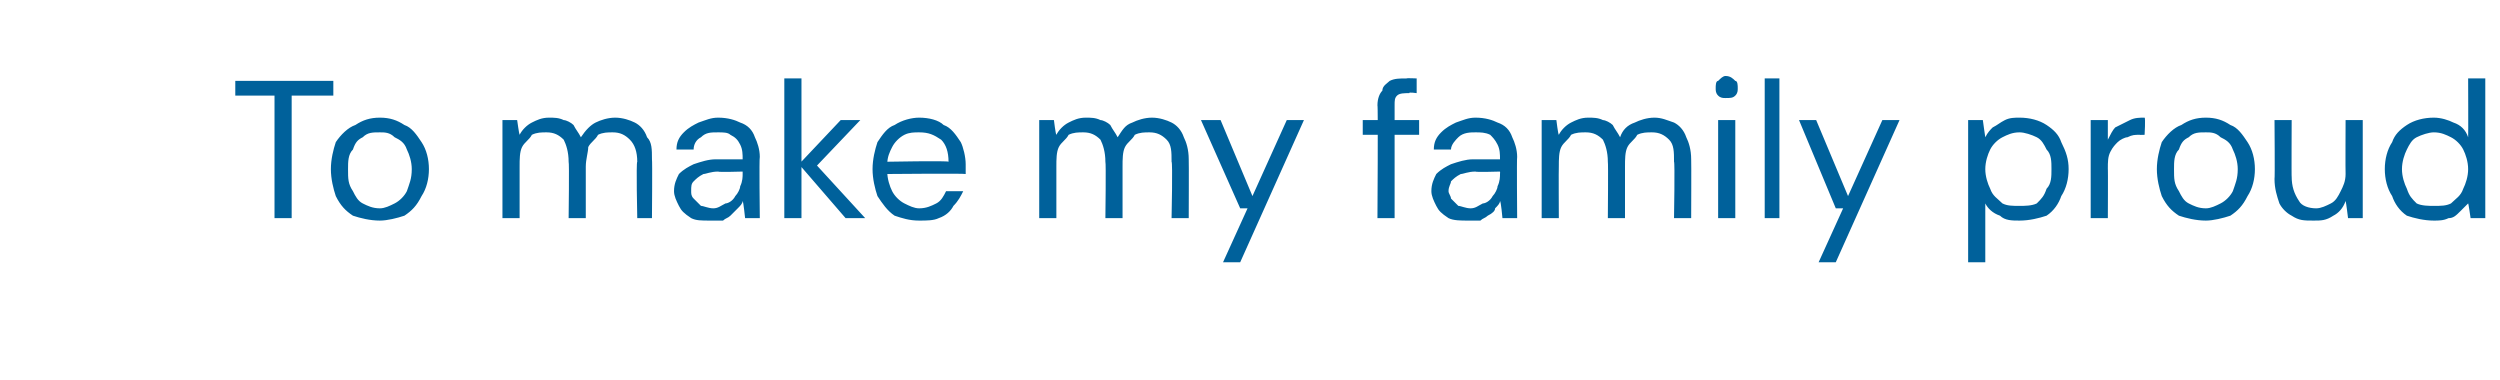 <?xml version="1.0" standalone="no"?><!DOCTYPE svg PUBLIC "-//W3C//DTD SVG 1.1//EN" "http://www.w3.org/Graphics/SVG/1.1/DTD/svg11.dtd"><svg xmlns="http://www.w3.org/2000/svg" version="1.1" width="102px" height="15.5px" viewBox="0 -4 102 15.5" style="top:-4px">  <desc>To make my family proud</desc>  <defs/>  <g id="Polygon69215">    <path d="M 11.2 4.9 L 11.2 -0.1 L 9.6 -0.1 L 9.6 -0.7 L 13.6 -0.7 L 13.6 -0.1 L 11.9 -0.1 L 11.9 4.9 L 11.2 4.9 Z M 15.5 5 C 15.1 5 14.7 4.9 14.4 4.8 C 14.1 4.6 13.9 4.4 13.7 4 C 13.6 3.7 13.5 3.3 13.5 2.9 C 13.5 2.5 13.6 2.1 13.7 1.8 C 13.9 1.5 14.2 1.2 14.5 1.1 C 14.8 0.9 15.1 0.8 15.5 0.8 C 15.9 0.8 16.2 0.9 16.5 1.1 C 16.8 1.2 17 1.5 17.2 1.8 C 17.4 2.1 17.5 2.5 17.5 2.9 C 17.5 3.3 17.4 3.7 17.2 4 C 17 4.4 16.8 4.6 16.5 4.8 C 16.2 4.9 15.8 5 15.5 5 Z M 15.5 4.5 C 15.7 4.5 15.9 4.4 16.1 4.3 C 16.3 4.2 16.5 4 16.6 3.8 C 16.7 3.5 16.8 3.3 16.8 2.9 C 16.8 2.6 16.7 2.3 16.6 2.1 C 16.5 1.8 16.3 1.7 16.1 1.6 C 15.9 1.4 15.7 1.4 15.5 1.4 C 15.2 1.4 15 1.4 14.8 1.6 C 14.6 1.7 14.5 1.8 14.4 2.1 C 14.2 2.3 14.2 2.6 14.2 2.9 C 14.2 3.3 14.2 3.5 14.4 3.8 C 14.5 4 14.6 4.2 14.8 4.3 C 15 4.4 15.2 4.5 15.5 4.5 Z M 20.5 4.9 L 20.5 0.9 L 21.1 0.9 C 21.1 0.9 21.18 1.48 21.2 1.5 C 21.3 1.3 21.5 1.1 21.7 1 C 21.9 0.9 22.1 0.8 22.4 0.8 C 22.6 0.8 22.8 0.8 23 0.9 C 23.1 0.9 23.3 1 23.4 1.1 C 23.5 1.3 23.6 1.4 23.7 1.6 C 23.9 1.3 24.1 1.1 24.3 1 C 24.5 0.9 24.8 0.8 25.1 0.8 C 25.4 0.8 25.7 0.9 25.9 1 C 26.1 1.1 26.3 1.3 26.4 1.6 C 26.6 1.8 26.6 2.1 26.6 2.5 C 26.62 2.53 26.6 4.9 26.6 4.9 L 26 4.9 C 26 4.9 25.95 2.6 26 2.6 C 26 2.2 25.9 1.9 25.7 1.7 C 25.5 1.5 25.3 1.4 25 1.4 C 24.8 1.4 24.6 1.4 24.4 1.5 C 24.3 1.7 24.1 1.8 24 2 C 24 2.2 23.9 2.5 23.9 2.8 C 23.9 2.79 23.9 4.9 23.9 4.9 L 23.2 4.9 C 23.2 4.9 23.23 2.6 23.2 2.6 C 23.2 2.2 23.1 1.9 23 1.7 C 22.8 1.5 22.6 1.4 22.3 1.4 C 22.1 1.4 21.9 1.4 21.7 1.5 C 21.6 1.7 21.4 1.8 21.3 2 C 21.2 2.2 21.2 2.5 21.2 2.8 C 21.2 2.79 21.2 4.9 21.2 4.9 L 20.5 4.9 Z M 29 5 C 28.6 5 28.4 5 28.2 4.9 C 27.9 4.7 27.8 4.6 27.7 4.4 C 27.6 4.2 27.5 4 27.5 3.8 C 27.5 3.5 27.6 3.3 27.7 3.1 C 27.9 2.9 28.1 2.8 28.3 2.7 C 28.6 2.6 28.9 2.5 29.2 2.5 C 29.2 2.5 30.3 2.5 30.3 2.5 C 30.3 2.3 30.3 2.1 30.2 1.9 C 30.1 1.7 30 1.6 29.8 1.5 C 29.7 1.4 29.5 1.4 29.3 1.4 C 29 1.4 28.8 1.4 28.6 1.6 C 28.4 1.7 28.3 1.9 28.3 2.1 C 28.3 2.1 27.6 2.1 27.6 2.1 C 27.6 1.8 27.7 1.6 27.9 1.4 C 28.1 1.2 28.3 1.1 28.5 1 C 28.8 0.9 29 0.8 29.3 0.8 C 29.7 0.8 30 0.9 30.2 1 C 30.5 1.1 30.7 1.3 30.8 1.6 C 30.9 1.8 31 2.1 31 2.4 C 30.97 2.44 31 4.9 31 4.9 L 30.4 4.9 C 30.4 4.9 30.33 4.22 30.3 4.2 C 30.3 4.3 30.2 4.4 30.1 4.5 C 30 4.6 29.9 4.7 29.8 4.8 C 29.7 4.9 29.6 4.9 29.5 5 C 29.3 5 29.1 5 29 5 Z M 29.1 4.5 C 29.3 4.5 29.4 4.4 29.6 4.3 C 29.7 4.3 29.9 4.2 30 4 C 30.1 3.9 30.2 3.7 30.2 3.6 C 30.3 3.4 30.3 3.2 30.3 3.1 C 30.3 3.06 30.3 3 30.3 3 C 30.3 3 29.29 3.03 29.3 3 C 29 3 28.8 3.1 28.7 3.1 C 28.5 3.2 28.4 3.3 28.3 3.4 C 28.2 3.5 28.2 3.6 28.2 3.8 C 28.2 3.9 28.2 4 28.3 4.1 C 28.4 4.2 28.5 4.3 28.6 4.4 C 28.7 4.4 28.9 4.5 29.1 4.5 Z M 34.5 4.9 L 32.6 2.7 L 34.3 0.9 L 35.1 0.9 L 33.1 3 L 33.1 2.5 L 35.3 4.9 L 34.5 4.9 Z M 32 4.9 L 32 -0.8 L 32.7 -0.8 L 32.7 4.9 L 32 4.9 Z M 37.5 5 C 37.1 5 36.8 4.9 36.5 4.8 C 36.2 4.6 36 4.3 35.8 4 C 35.7 3.7 35.6 3.3 35.6 2.9 C 35.6 2.5 35.7 2.1 35.8 1.8 C 36 1.5 36.2 1.2 36.5 1.1 C 36.8 0.9 37.2 0.8 37.5 0.8 C 37.9 0.8 38.3 0.9 38.5 1.1 C 38.8 1.2 39 1.5 39.2 1.8 C 39.3 2 39.4 2.4 39.4 2.7 C 39.4 2.8 39.4 2.8 39.4 2.9 C 39.4 2.9 39.4 3 39.4 3.1 C 39.39 3.07 36.1 3.1 36.1 3.1 L 36.1 2.6 C 36.1 2.6 38.74 2.55 38.7 2.6 C 38.7 2.2 38.6 1.9 38.4 1.7 C 38.1 1.5 37.9 1.4 37.5 1.4 C 37.3 1.4 37.1 1.4 36.9 1.5 C 36.7 1.6 36.5 1.8 36.4 2 C 36.3 2.2 36.2 2.4 36.2 2.7 C 36.2 2.7 36.2 3 36.2 3 C 36.2 3.3 36.3 3.6 36.4 3.8 C 36.5 4 36.7 4.2 36.9 4.3 C 37.1 4.4 37.3 4.5 37.5 4.5 C 37.8 4.5 38 4.4 38.2 4.3 C 38.4 4.2 38.5 4 38.6 3.8 C 38.6 3.8 39.3 3.8 39.3 3.8 C 39.2 4 39.1 4.2 38.9 4.4 C 38.8 4.6 38.6 4.8 38.3 4.9 C 38.1 5 37.8 5 37.5 5 Z M 42.4 4.9 L 42.4 0.9 L 43 0.9 C 43 0.9 43.07 1.48 43.1 1.5 C 43.2 1.3 43.4 1.1 43.6 1 C 43.8 0.9 44 0.8 44.3 0.8 C 44.5 0.8 44.7 0.8 44.9 0.9 C 45 0.9 45.2 1 45.3 1.1 C 45.4 1.3 45.5 1.4 45.6 1.6 C 45.8 1.3 45.9 1.1 46.2 1 C 46.4 0.9 46.7 0.8 47 0.8 C 47.3 0.8 47.6 0.9 47.8 1 C 48 1.1 48.2 1.3 48.3 1.6 C 48.4 1.8 48.5 2.1 48.5 2.5 C 48.51 2.53 48.5 4.9 48.5 4.9 L 47.8 4.9 C 47.8 4.9 47.85 2.6 47.8 2.6 C 47.8 2.2 47.8 1.9 47.6 1.7 C 47.4 1.5 47.2 1.4 46.9 1.4 C 46.7 1.4 46.5 1.4 46.3 1.5 C 46.2 1.7 46 1.8 45.9 2 C 45.8 2.2 45.8 2.5 45.8 2.8 C 45.8 2.79 45.8 4.9 45.8 4.9 L 45.1 4.9 C 45.1 4.9 45.13 2.6 45.1 2.6 C 45.1 2.2 45 1.9 44.9 1.7 C 44.7 1.5 44.5 1.4 44.2 1.4 C 44 1.4 43.8 1.4 43.6 1.5 C 43.5 1.7 43.3 1.8 43.2 2 C 43.1 2.2 43.1 2.5 43.1 2.8 C 43.1 2.79 43.1 4.9 43.1 4.9 L 42.4 4.9 Z M 49.9 6.7 L 50.9 4.5 L 50.6 4.5 L 49 0.9 L 49.8 0.9 L 51.1 4 L 52.5 0.9 L 53.2 0.9 L 50.6 6.7 L 49.9 6.7 Z M 56.2 4.9 C 56.2 4.9 56.23 0.28 56.2 0.3 C 56.2 0 56.3 -0.2 56.4 -0.3 C 56.4 -0.5 56.6 -0.6 56.7 -0.7 C 56.9 -0.8 57.1 -0.8 57.4 -0.8 C 57.36 -0.82 57.8 -0.8 57.8 -0.8 L 57.8 -0.2 C 57.8 -0.2 57.46 -0.25 57.5 -0.2 C 57.3 -0.2 57.1 -0.2 57 -0.1 C 56.9 0 56.9 0.1 56.9 0.3 C 56.9 0.3 56.9 4.9 56.9 4.9 L 56.2 4.9 Z M 55.6 1.5 L 55.6 0.9 L 57.9 0.9 L 57.9 1.5 L 55.6 1.5 Z M 59.9 5 C 59.6 5 59.3 5 59.1 4.9 C 58.8 4.7 58.7 4.6 58.6 4.4 C 58.5 4.2 58.4 4 58.4 3.8 C 58.4 3.5 58.5 3.3 58.6 3.1 C 58.8 2.9 59 2.8 59.2 2.7 C 59.5 2.6 59.8 2.5 60.1 2.5 C 60.1 2.5 61.2 2.5 61.2 2.5 C 61.2 2.3 61.2 2.1 61.1 1.9 C 61 1.7 60.9 1.6 60.8 1.5 C 60.6 1.4 60.4 1.4 60.2 1.4 C 60 1.4 59.7 1.4 59.5 1.6 C 59.4 1.7 59.2 1.9 59.2 2.1 C 59.2 2.1 58.5 2.1 58.5 2.1 C 58.5 1.8 58.6 1.6 58.8 1.4 C 59 1.2 59.2 1.1 59.4 1 C 59.7 0.9 59.9 0.8 60.2 0.8 C 60.6 0.8 60.9 0.9 61.1 1 C 61.4 1.1 61.6 1.3 61.7 1.6 C 61.8 1.8 61.9 2.1 61.9 2.4 C 61.88 2.44 61.9 4.9 61.9 4.9 L 61.3 4.9 C 61.3 4.9 61.24 4.22 61.2 4.2 C 61.2 4.3 61.1 4.4 61 4.5 C 61 4.6 60.9 4.7 60.7 4.8 C 60.6 4.9 60.5 4.9 60.4 5 C 60.2 5 60.1 5 59.9 5 Z M 60 4.5 C 60.2 4.5 60.3 4.4 60.5 4.3 C 60.6 4.3 60.8 4.2 60.9 4 C 61 3.9 61.1 3.7 61.1 3.6 C 61.2 3.4 61.2 3.2 61.2 3.1 C 61.21 3.06 61.2 3 61.2 3 C 61.2 3 60.2 3.03 60.2 3 C 59.9 3 59.7 3.1 59.6 3.1 C 59.4 3.2 59.3 3.3 59.2 3.4 C 59.2 3.5 59.1 3.6 59.1 3.8 C 59.1 3.9 59.2 4 59.2 4.1 C 59.3 4.2 59.4 4.3 59.5 4.4 C 59.6 4.4 59.8 4.5 60 4.5 Z M 62.9 4.9 L 62.9 0.9 L 63.5 0.9 C 63.5 0.9 63.57 1.48 63.6 1.5 C 63.7 1.3 63.9 1.1 64.1 1 C 64.3 0.9 64.5 0.8 64.8 0.8 C 65 0.8 65.2 0.8 65.4 0.9 C 65.5 0.9 65.7 1 65.8 1.1 C 65.9 1.3 66 1.4 66.1 1.6 C 66.2 1.3 66.4 1.1 66.7 1 C 66.9 0.9 67.2 0.8 67.5 0.8 C 67.8 0.8 68 0.9 68.3 1 C 68.5 1.1 68.7 1.3 68.8 1.6 C 68.9 1.8 69 2.1 69 2.5 C 69.01 2.53 69 4.9 69 4.9 L 68.3 4.9 C 68.3 4.9 68.34 2.6 68.3 2.6 C 68.3 2.2 68.3 1.9 68.1 1.7 C 67.9 1.5 67.7 1.4 67.4 1.4 C 67.2 1.4 67 1.4 66.8 1.5 C 66.7 1.7 66.5 1.8 66.4 2 C 66.3 2.2 66.3 2.5 66.3 2.8 C 66.3 2.79 66.3 4.9 66.3 4.9 L 65.6 4.9 C 65.6 4.9 65.62 2.6 65.6 2.6 C 65.6 2.2 65.5 1.9 65.4 1.7 C 65.2 1.5 65 1.4 64.7 1.4 C 64.5 1.4 64.3 1.4 64.1 1.5 C 64 1.7 63.8 1.8 63.7 2 C 63.6 2.2 63.6 2.5 63.6 2.8 C 63.59 2.79 63.6 4.9 63.6 4.9 L 62.9 4.9 Z M 70.1 4.9 L 70.1 0.9 L 70.8 0.9 L 70.8 4.9 L 70.1 4.9 Z M 70.4 0 C 70.3 0 70.2 0 70.1 -0.1 C 70 -0.2 70 -0.3 70 -0.4 C 70 -0.5 70 -0.7 70.1 -0.7 C 70.2 -0.8 70.3 -0.9 70.4 -0.9 C 70.6 -0.9 70.7 -0.8 70.8 -0.7 C 70.9 -0.7 70.9 -0.5 70.9 -0.4 C 70.9 -0.3 70.9 -0.2 70.8 -0.1 C 70.7 0 70.6 0 70.4 0 Z M 72 4.9 L 72 -0.8 L 72.6 -0.8 L 72.6 4.9 L 72 4.9 Z M 74.2 6.7 L 75.2 4.5 L 74.9 4.5 L 73.4 0.9 L 74.1 0.9 L 75.4 4 L 76.8 0.9 L 77.5 0.9 L 74.9 6.7 L 74.2 6.7 Z M 80.3 6.7 L 80.3 0.9 L 80.9 0.9 C 80.9 0.9 80.99 1.56 81 1.6 C 81.1 1.4 81.2 1.3 81.3 1.2 C 81.5 1.1 81.6 1 81.8 0.9 C 82 0.8 82.2 0.8 82.4 0.8 C 82.8 0.8 83.2 0.9 83.5 1.1 C 83.8 1.3 84 1.5 84.1 1.8 C 84.3 2.2 84.4 2.5 84.4 2.9 C 84.4 3.3 84.3 3.7 84.1 4 C 84 4.3 83.8 4.6 83.5 4.8 C 83.2 4.9 82.8 5 82.4 5 C 82.1 5 81.8 5 81.6 4.8 C 81.3 4.7 81.1 4.5 81 4.3 C 81 4.27 81 6.7 81 6.7 L 80.3 6.7 Z M 82.4 4.4 C 82.6 4.4 82.9 4.4 83.1 4.3 C 83.3 4.1 83.4 4 83.5 3.7 C 83.7 3.5 83.7 3.2 83.7 2.9 C 83.7 2.6 83.7 2.3 83.5 2.1 C 83.4 1.9 83.3 1.7 83.1 1.6 C 82.9 1.5 82.6 1.4 82.4 1.4 C 82.1 1.4 81.9 1.5 81.7 1.6 C 81.5 1.7 81.3 1.9 81.2 2.1 C 81.1 2.3 81 2.6 81 2.9 C 81 3.2 81.1 3.5 81.2 3.7 C 81.3 4 81.5 4.1 81.7 4.3 C 81.9 4.4 82.1 4.4 82.4 4.4 Z M 85.3 4.9 L 85.3 0.9 L 86 0.9 C 86 0.9 86 1.67 86 1.7 C 86.1 1.5 86.2 1.3 86.3 1.2 C 86.5 1.1 86.7 1 86.9 0.9 C 87.1 0.8 87.3 0.8 87.5 0.8 C 87.54 0.81 87.5 1.5 87.5 1.5 C 87.5 1.5 87.29 1.51 87.3 1.5 C 87.1 1.5 87 1.5 86.8 1.6 C 86.7 1.6 86.5 1.7 86.4 1.8 C 86.3 1.9 86.2 2 86.1 2.2 C 86 2.4 86 2.6 86 2.9 C 86.01 2.86 86 4.9 86 4.9 L 85.3 4.9 Z M 90 5 C 89.6 5 89.2 4.9 88.9 4.8 C 88.6 4.6 88.4 4.4 88.2 4 C 88.1 3.7 88 3.3 88 2.9 C 88 2.5 88.1 2.1 88.2 1.8 C 88.4 1.5 88.7 1.2 89 1.1 C 89.3 0.9 89.6 0.8 90 0.8 C 90.4 0.8 90.7 0.9 91 1.1 C 91.3 1.2 91.5 1.5 91.7 1.8 C 91.9 2.1 92 2.5 92 2.9 C 92 3.3 91.9 3.7 91.7 4 C 91.5 4.4 91.3 4.6 91 4.8 C 90.7 4.9 90.3 5 90 5 Z M 90 4.5 C 90.2 4.5 90.4 4.4 90.6 4.3 C 90.8 4.2 91 4 91.1 3.8 C 91.2 3.5 91.3 3.3 91.3 2.9 C 91.3 2.6 91.2 2.3 91.1 2.1 C 91 1.8 90.8 1.7 90.6 1.6 C 90.4 1.4 90.2 1.4 90 1.4 C 89.7 1.4 89.5 1.4 89.3 1.6 C 89.1 1.7 89 1.8 88.9 2.1 C 88.7 2.3 88.7 2.6 88.7 2.9 C 88.7 3.3 88.7 3.5 88.9 3.8 C 89 4 89.1 4.2 89.3 4.3 C 89.5 4.4 89.7 4.5 90 4.5 Z M 94.4 5 C 94 5 93.8 5 93.5 4.8 C 93.3 4.7 93.1 4.5 93 4.3 C 92.9 4 92.8 3.7 92.8 3.3 C 92.82 3.32 92.8 0.9 92.8 0.9 L 93.5 0.9 C 93.5 0.9 93.49 3.25 93.5 3.2 C 93.5 3.6 93.6 3.9 93.8 4.2 C 93.9 4.4 94.2 4.5 94.5 4.5 C 94.7 4.5 94.9 4.4 95.1 4.3 C 95.3 4.2 95.4 4 95.5 3.8 C 95.6 3.6 95.7 3.4 95.7 3.1 C 95.69 3.06 95.7 0.9 95.7 0.9 L 96.4 0.9 L 96.4 4.9 L 95.8 4.9 C 95.8 4.9 95.72 4.23 95.7 4.2 C 95.6 4.5 95.4 4.7 95.2 4.8 C 94.9 5 94.7 5 94.4 5 Z M 99.3 5 C 98.9 5 98.5 4.9 98.2 4.8 C 97.9 4.6 97.7 4.3 97.6 4 C 97.4 3.7 97.3 3.3 97.3 2.9 C 97.3 2.5 97.4 2.1 97.6 1.8 C 97.7 1.5 97.9 1.3 98.2 1.1 C 98.5 0.9 98.9 0.8 99.3 0.8 C 99.6 0.8 99.9 0.9 100.1 1 C 100.4 1.1 100.6 1.3 100.7 1.6 C 100.71 1.57 100.7 -0.8 100.7 -0.8 L 101.4 -0.8 L 101.4 4.9 L 100.8 4.9 C 100.8 4.9 100.71 4.27 100.7 4.3 C 100.6 4.4 100.5 4.5 100.4 4.6 C 100.2 4.8 100.1 4.9 99.9 4.9 C 99.7 5 99.5 5 99.3 5 Z M 99.3 4.4 C 99.6 4.4 99.8 4.4 100 4.3 C 100.2 4.1 100.4 4 100.5 3.7 C 100.6 3.5 100.7 3.2 100.7 2.9 C 100.7 2.6 100.6 2.3 100.5 2.1 C 100.4 1.9 100.2 1.7 100 1.6 C 99.8 1.5 99.6 1.4 99.3 1.4 C 99.1 1.4 98.8 1.5 98.6 1.6 C 98.4 1.7 98.3 1.9 98.2 2.1 C 98.1 2.3 98 2.6 98 2.9 C 98 3.2 98.1 3.5 98.2 3.7 C 98.3 4 98.4 4.1 98.6 4.3 C 98.8 4.4 99.1 4.4 99.3 4.4 Z " stroke="none" fill="#00619b"/>  </g></svg>
